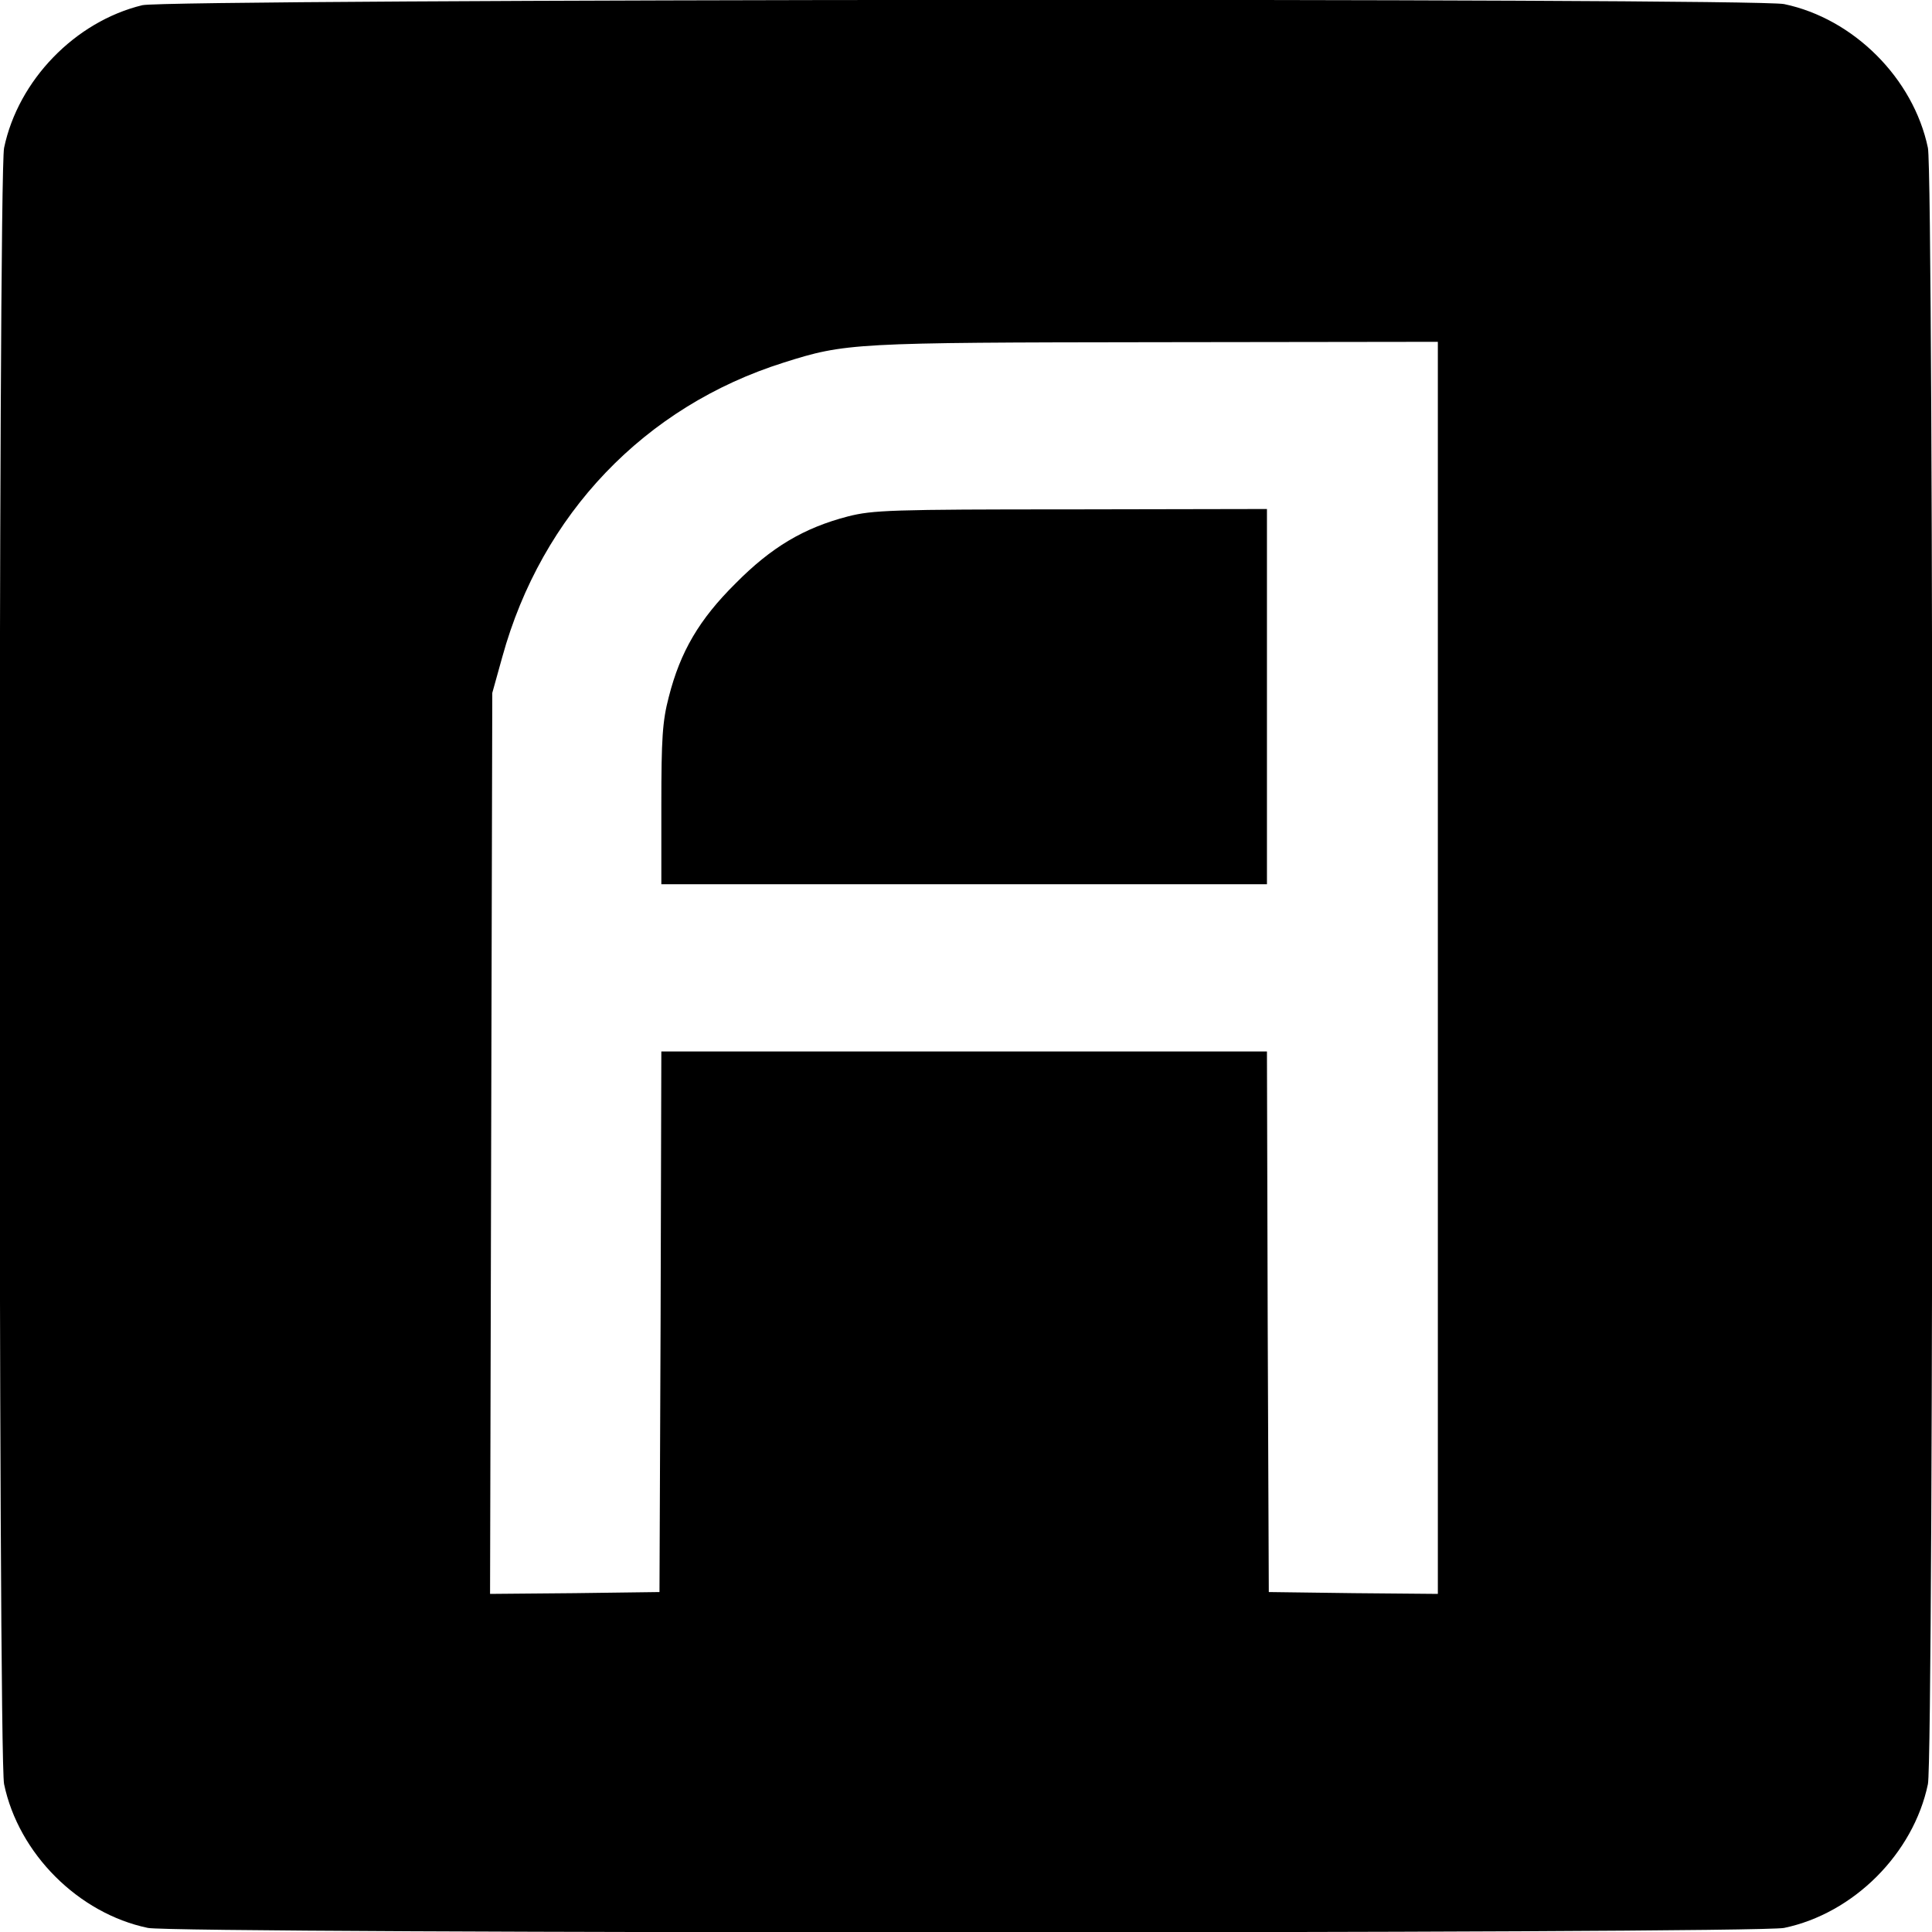 <?xml version="1.0" standalone="no"?>
<!DOCTYPE svg PUBLIC "-//W3C//DTD SVG 20010904//EN"
 "http://www.w3.org/TR/2001/REC-SVG-20010904/DTD/svg10.dtd">
<svg version="1.0" xmlns="http://www.w3.org/2000/svg"
 width="520pt" height="520pt" viewBox="0 0 520 520"
 preserveAspectRatio="xMidYMid meet">
<g transform="translate(0,520) scale(0.1,-0.1)"
fill="#000000" stroke="none">
<path d="M383 5186 c-181 -44 -334 -202 -372 -384 -16 -75 -16 -4329 0 -4404
39 -187 200 -348 387 -387 75 -16 4329 -16 4404 0 187 39 348 200 387 387 16
75 16 4329 0 4404 -39 187 -200 348 -387 387 -81 17 -4348 14 -4419 -3z m3487
-2591 l0 -1685 -227 2 -228 3 -3 728 -2 727 -815 0 -815 0 -2 -727 -3 -728
-228 -3 -228 -2 3 1212 3 1213 27 97 c106 384 383 674 757 792 167 53 188 54
1004 55 l757 1 0 -1685z"/>
<path d="M2282 3810 c-119 -31 -206 -83 -302 -180 -98 -97 -149 -184 -180
-306 -17 -65 -20 -111 -20 -291 l0 -213 815 0 815 0 0 505 0 505 -527 -1
c-486 0 -534 -2 -601 -19z"/>
</g>
</svg>
